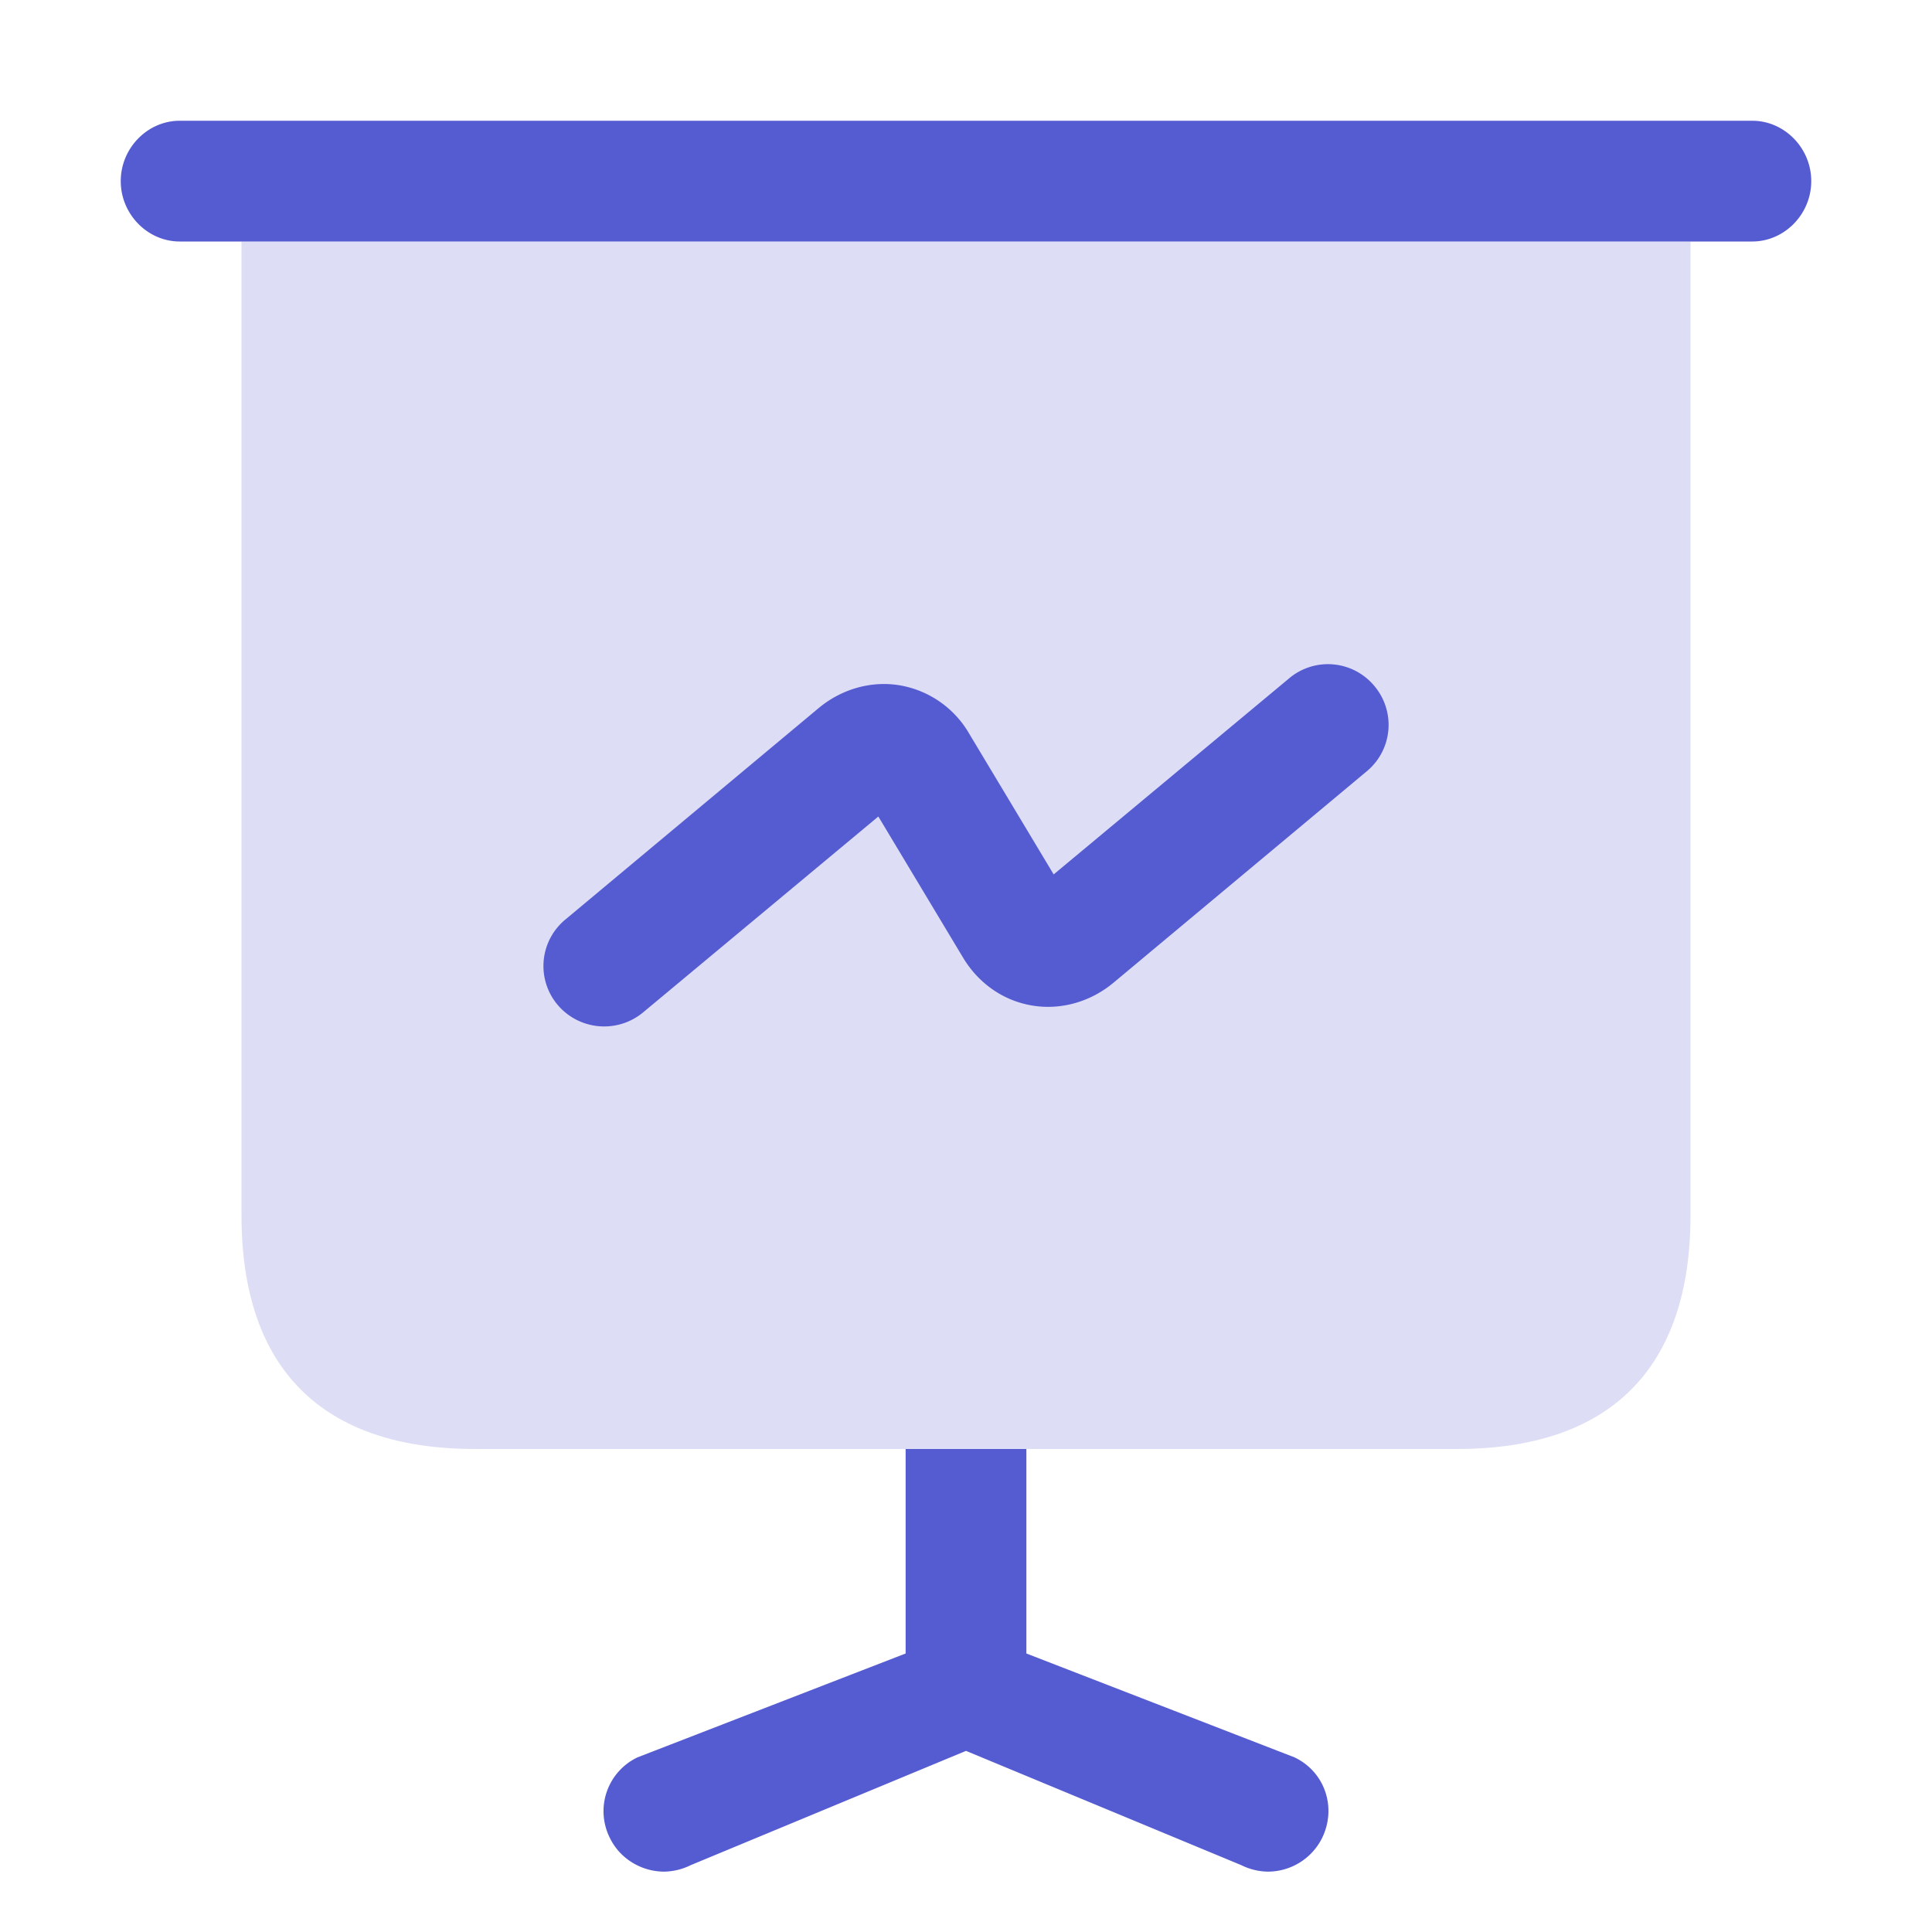 <svg xmlns="http://www.w3.org/2000/svg" width="32" height="32" fill="none"><path fill="#555BD1" d="M28 4v16.133C28 22.667 26.667 24 24.133 24H7.867C5.333 24 4 22.667 4 20.133V4h24Z" opacity=".2"/><path fill="#555BD1" d="M29.023 4H2.977C2.443 4 2 3.547 2 3c0-.547.443-1 .977-1h26.046c.534 0 .977.453.977 1 0 .547-.443 1-.977 1ZM21.893 30.453A1.004 1.004 0 0 1 21 31a1.02 1.02 0 0 1-.44-.107L16 29l-4.56 1.893A1.02 1.02 0 0 1 11 31c-.36 0-.72-.2-.893-.547a.987.987 0 0 1 .453-1.346l4.44-1.72V24h2v3.387l4.44 1.72c.507.24.707.84.453 1.346ZM9.233 16.64a1.01 1.01 0 0 0 1.412.134l3.903-3.25 1.399 2.33c.253.427.666.72 1.145.8.467.08.96-.054 1.346-.373l4.196-3.503a.998.998 0 0 0 .133-1.412.998.998 0 0 0-1.412-.133l-3.903 3.25-1.399-2.331a1.65 1.65 0 0 0-1.145-.8c-.467-.08-.96.054-1.346.374l-4.196 3.503a.998.998 0 0 0-.133 1.411Z"/></svg>